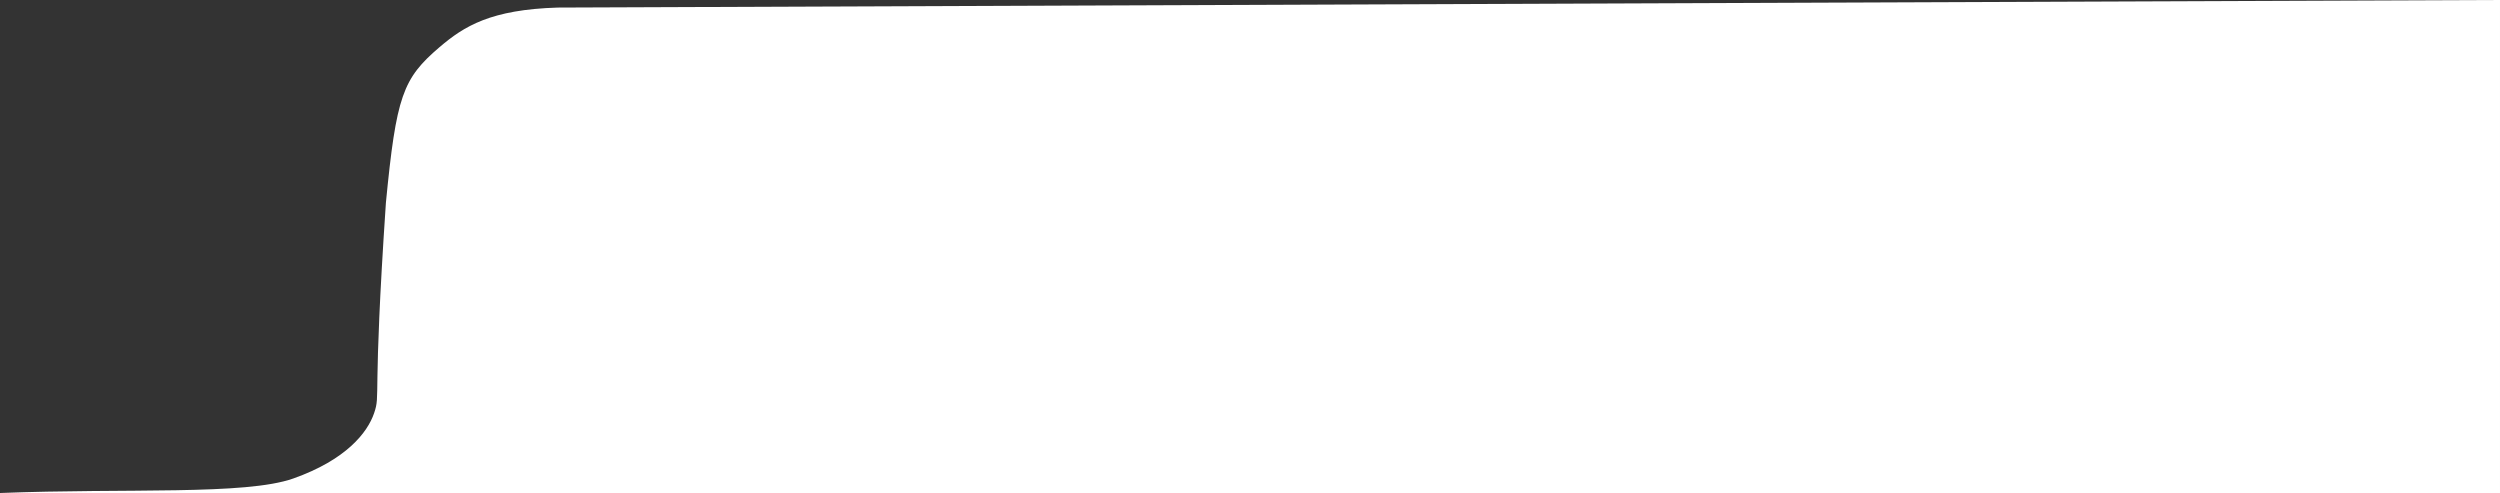 <svg xmlns="http://www.w3.org/2000/svg" width="453.001" height="89.396" viewBox="0 0 453.001 89.396">
  <rect x="0" y="0" width="453.001" height="89.396" fill="#333333" stroke="none"/>
  <path id="Intersection_2" data-name="Intersection 2" d="M48,90v-.063c22.956-.9,44.47.441,53.149-2.632,9.528-3.373,13.429-8.274,14.643-11.85s-.318-1.813,2.134-38.119c1.877-19.349,3.052-22.5,9.716-28.187,4.464-3.81,9.3-6.809,21.421-7.173L501,.6V90Z" transform="translate(-48 -0.604)" fill="#fff"/>
</svg>

